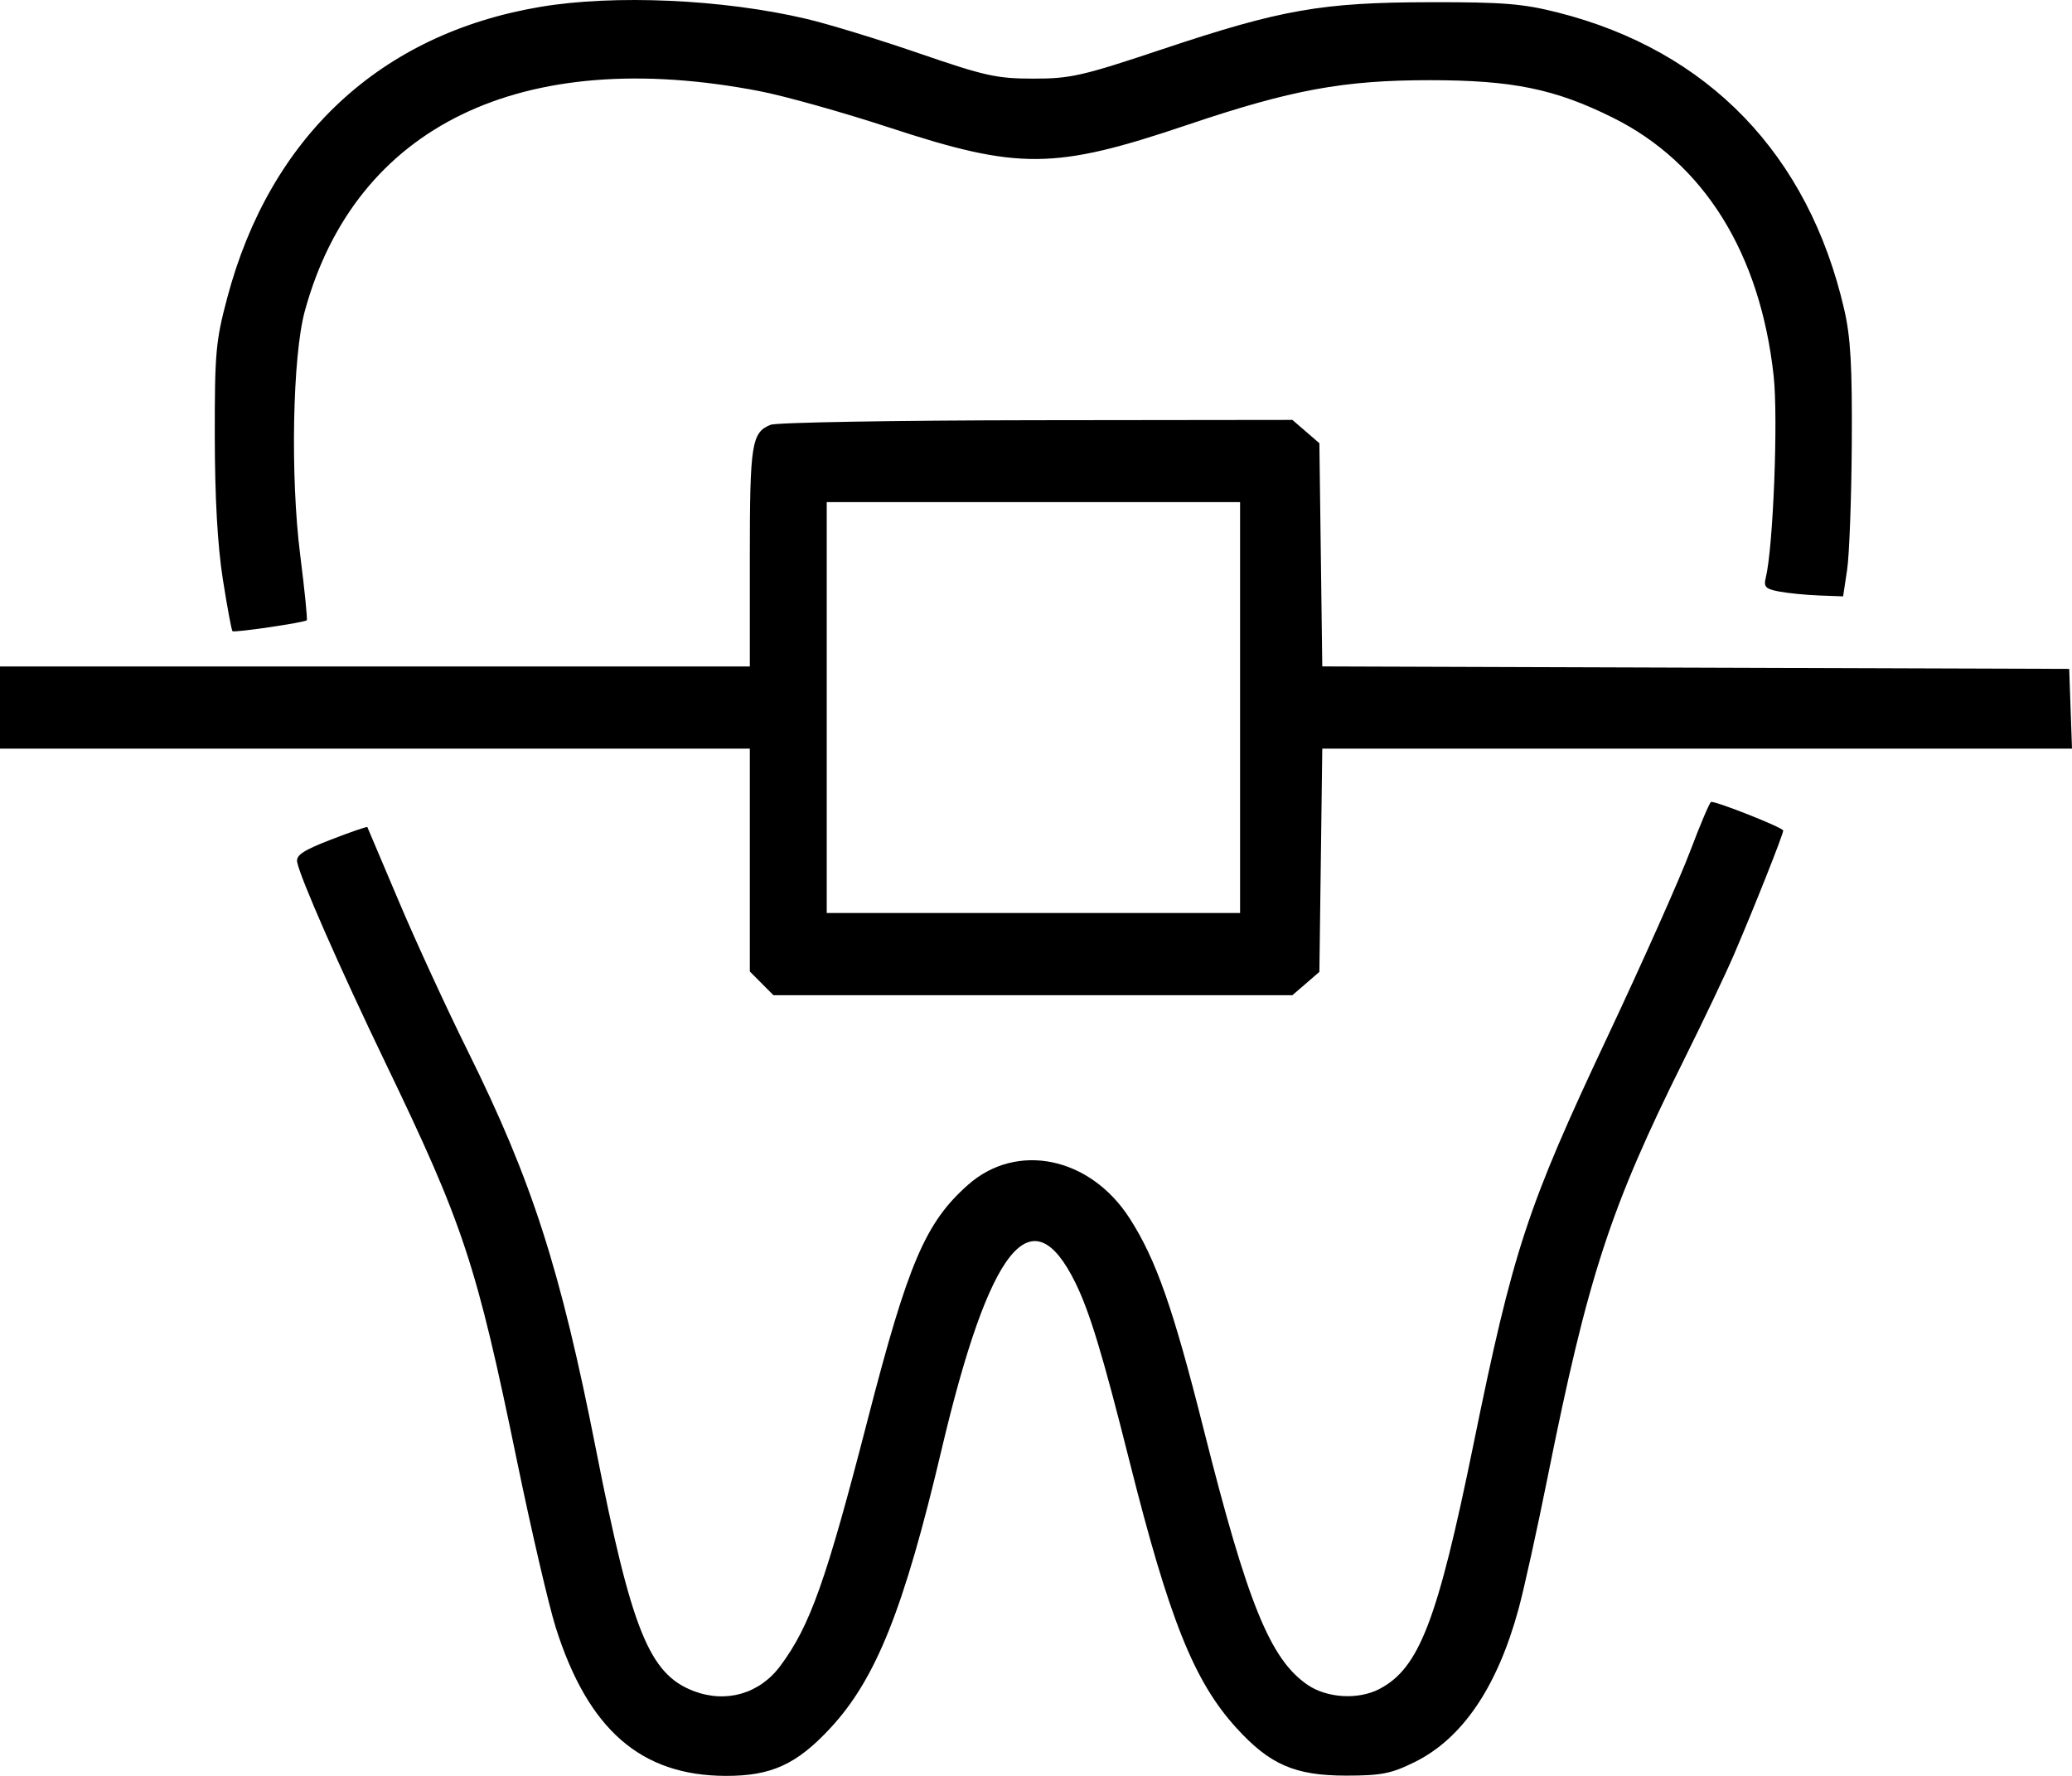 <?xml version="1.0" encoding="UTF-8"?> <svg xmlns="http://www.w3.org/2000/svg" width="77" height="66" viewBox="0 0 77 66" fill="none"><path d="M8.447 11.059C10.039 5.076 14.148 1.258 20.071 0.257C22.828 -0.209 26.866 -0.029 29.959 0.699C30.768 0.888 32.657 1.466 34.157 1.983C36.605 2.825 37.041 2.922 38.404 2.922C39.786 2.923 40.216 2.825 43.226 1.819C47.617 0.353 49.116 0.09 53.14 0.082C55.858 0.077 56.592 0.136 57.89 0.464C63.484 1.881 67.207 5.741 68.535 11.5C68.775 12.54 68.834 13.605 68.816 16.504C68.803 18.53 68.725 20.632 68.643 21.176L68.494 22.164L67.609 22.131C67.121 22.113 66.452 22.047 66.122 21.985C65.613 21.889 65.536 21.811 65.618 21.479C65.897 20.356 66.086 15.539 65.912 13.963C65.41 9.404 63.319 6.051 59.927 4.368C57.781 3.303 56.207 2.981 53.14 2.98C49.922 2.98 47.994 3.335 44.119 4.643C39.185 6.309 37.862 6.321 33.045 4.739C31.326 4.175 29.155 3.566 28.222 3.386C19.39 1.684 13.21 4.675 11.327 11.563C10.871 13.232 10.786 17.707 11.156 20.626C11.322 21.936 11.431 23.027 11.4 23.052C11.285 23.142 8.702 23.521 8.639 23.457C8.603 23.421 8.441 22.549 8.28 21.52C8.085 20.278 7.985 18.499 7.982 16.235C7.978 13.109 8.017 12.672 8.447 11.059Z" fill="black"></path><path d="M59.745 38.514C61.047 35.747 62.425 32.656 62.806 31.645C63.188 30.634 63.54 29.805 63.589 29.802C63.825 29.791 66.268 30.762 66.268 30.867C66.268 31.01 65.207 33.685 64.446 35.459C64.15 36.151 63.307 37.923 62.574 39.398C59.838 44.897 59.012 47.427 57.511 54.911C57.121 56.854 56.636 59.053 56.433 59.796C55.639 62.709 54.343 64.616 52.562 65.492C51.697 65.918 51.33 65.99 50.023 65.99C48.121 65.989 47.187 65.583 45.942 64.213C44.369 62.481 43.452 60.189 41.966 54.273C40.983 50.363 40.497 48.758 39.966 47.677C38.341 44.365 36.775 46.316 34.991 53.875C33.593 59.8 32.553 62.402 30.85 64.233C29.602 65.575 28.66 66.004 26.972 66C23.815 65.992 21.852 64.279 20.652 60.483C20.394 59.665 19.749 56.894 19.219 54.325C17.701 46.961 17.231 45.537 14.316 39.484C12.643 36.011 11.142 32.596 11.043 32.036C10.998 31.782 11.269 31.602 12.306 31.201C13.032 30.92 13.638 30.712 13.652 30.739C13.666 30.766 14.189 32.001 14.815 33.483C15.441 34.965 16.595 37.472 17.379 39.053C19.768 43.871 20.824 47.15 22.149 53.875C23.474 60.6 24.128 62.218 25.778 62.847C26.987 63.308 28.226 62.949 28.996 61.916C30.105 60.428 30.698 58.758 32.245 52.761C33.748 46.937 34.392 45.431 35.979 44.029C37.79 42.43 40.513 42.996 41.978 45.276C42.964 46.81 43.597 48.617 44.74 53.156C46.361 59.589 47.202 61.659 48.582 62.61C49.308 63.111 50.471 63.181 51.257 62.773C52.739 62.002 53.417 60.241 54.754 53.696C56.239 46.425 56.74 44.899 59.745 38.514Z" fill="black"></path><path fill-rule="evenodd" clip-rule="evenodd" d="M28.636 15.787C27.931 16.073 27.865 16.492 27.865 20.715V24.769H13.932H0V26.296V27.823H13.932H27.865V31.964V36.105L28.303 36.545L28.742 36.986H38.385H48.029L48.53 36.553L49.031 36.12L49.085 31.972L49.139 27.823H63.07H77L76.948 26.341L76.896 24.859L63.018 24.813L49.139 24.767L49.085 20.62L49.031 16.472L48.53 16.039L48.029 15.606L38.527 15.617C33.301 15.623 28.85 15.7 28.636 15.787ZM46.084 33.932V26.296V18.66H38.404H30.723V26.296V33.932H38.404H46.084Z" fill="black"></path></svg> 